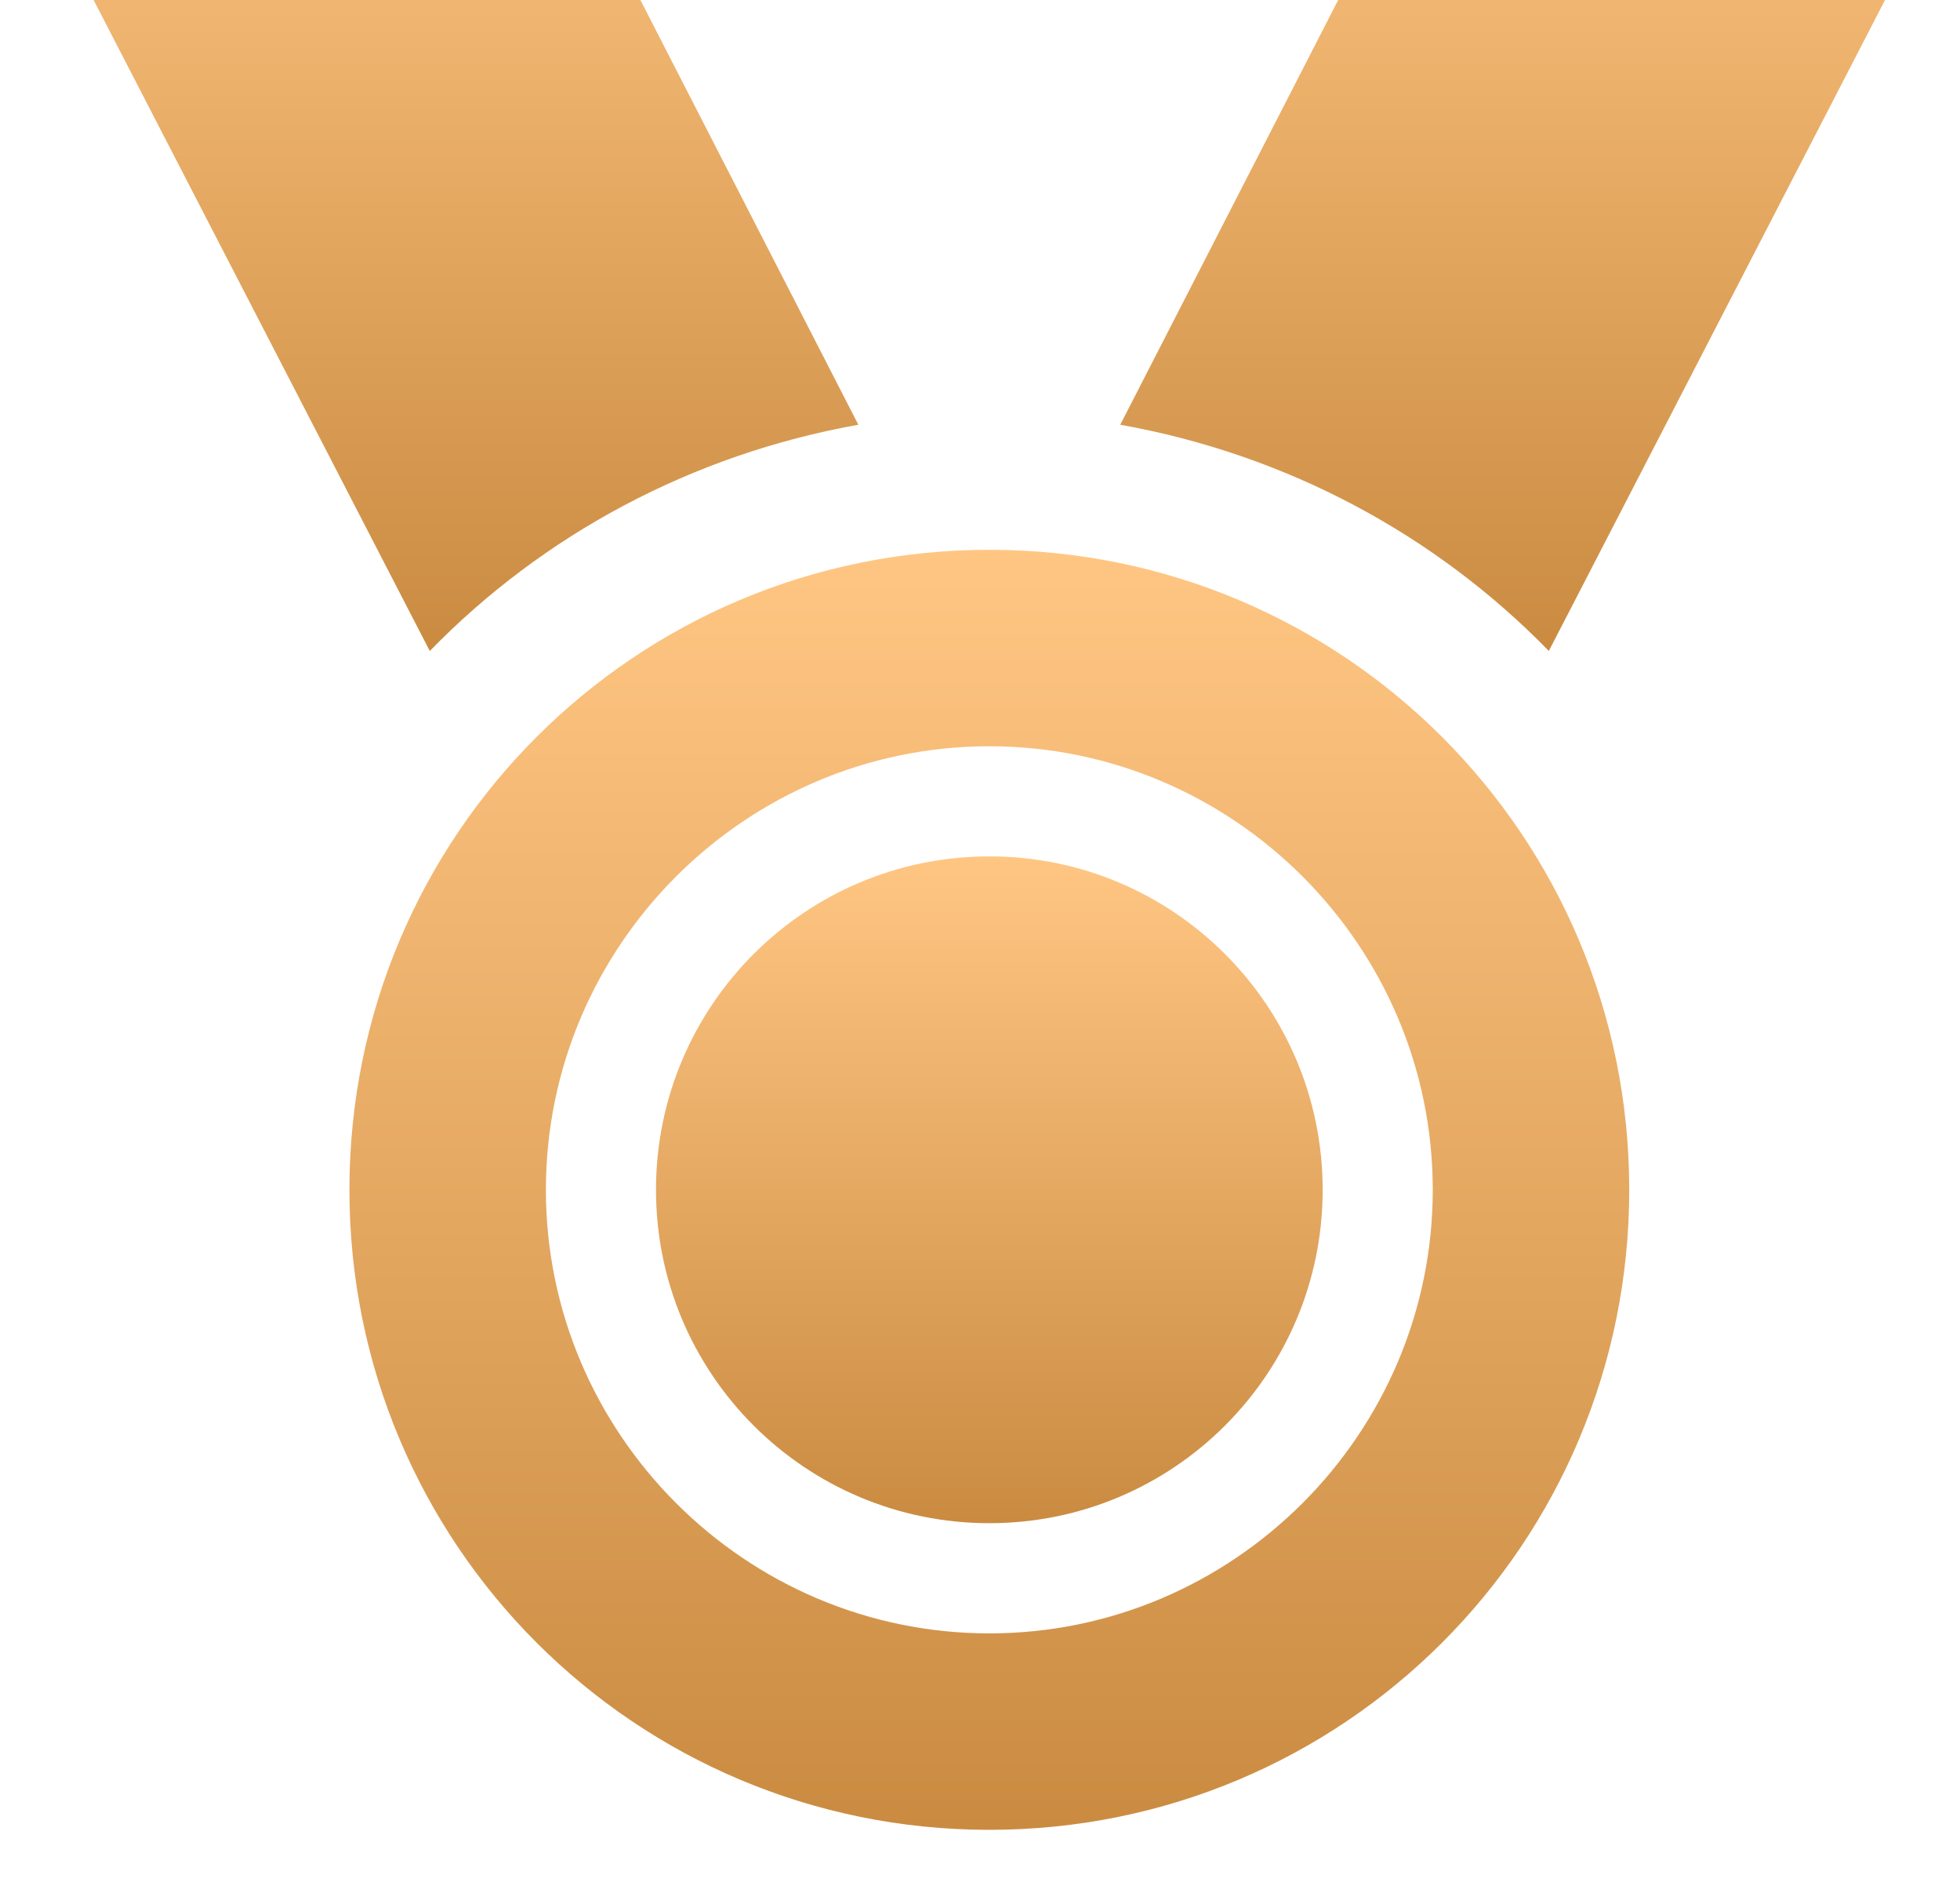 <?xml version="1.0" encoding="UTF-8"?>
<svg xmlns="http://www.w3.org/2000/svg" width="29" height="28" viewBox="0 0 29 28" fill="none">
  <path d="M22.916 9.63L29.786 -3.669H21.683L16.575 6.283C19.041 6.723 21.243 7.912 22.916 9.629L22.916 9.63Z" fill="url(#paint0_linear_76719_27636)"></path>
  <path d="M12.7 6.283L7.592 -3.669H-0.51L6.359 9.63C8.032 7.912 10.234 6.723 12.7 6.283L12.7 6.283Z" fill="url(#paint1_linear_76719_27636)"></path>
  <path d="M14.638 8.133C9.398 8.133 5.17 12.36 5.17 17.601C5.17 22.84 9.398 27.068 14.638 27.068C19.878 27.068 24.106 22.841 24.106 17.601C24.106 12.36 19.878 8.133 14.638 8.133ZM14.638 24.162C11.027 24.162 8.077 21.211 8.077 17.6C8.077 13.989 11.027 11.039 14.638 11.039C18.249 11.039 21.199 13.989 21.199 17.6C21.199 21.211 18.249 24.162 14.638 24.162Z" fill="url(#paint2_linear_76719_27636)"></path>
  <path d="M19.57 17.601C19.57 20.324 17.362 22.532 14.638 22.532C11.914 22.532 9.706 20.324 9.706 17.601C9.706 14.877 11.914 12.668 14.638 12.668C17.362 12.668 19.57 14.877 19.57 17.601Z" fill="url(#paint3_linear_76719_27636)"></path>
  <defs>
    <linearGradient id="paint0_linear_76719_27636" x1="23.18" y1="-3.669" x2="23.18" y2="9.63" gradientUnits="userSpaceOnUse">
      <stop stop-color="#FFC683"></stop>
      <stop offset="1" stop-color="#CA8B41"></stop>
    </linearGradient>
    <linearGradient id="paint1_linear_76719_27636" x1="6.095" y1="-3.669" x2="6.095" y2="9.63" gradientUnits="userSpaceOnUse">
      <stop stop-color="#FFC683"></stop>
      <stop offset="1" stop-color="#CA8B41"></stop>
    </linearGradient>
    <linearGradient id="paint2_linear_76719_27636" x1="14.638" y1="8.133" x2="14.638" y2="27.068" gradientUnits="userSpaceOnUse">
      <stop stop-color="#FFC683"></stop>
      <stop offset="1" stop-color="#CA8B41"></stop>
    </linearGradient>
    <linearGradient id="paint3_linear_76719_27636" x1="14.638" y1="12.668" x2="14.638" y2="22.532" gradientUnits="userSpaceOnUse">
      <stop stop-color="#FFC683"></stop>
      <stop offset="1" stop-color="#CA8B41"></stop>
    </linearGradient>
  </defs>
</svg>
